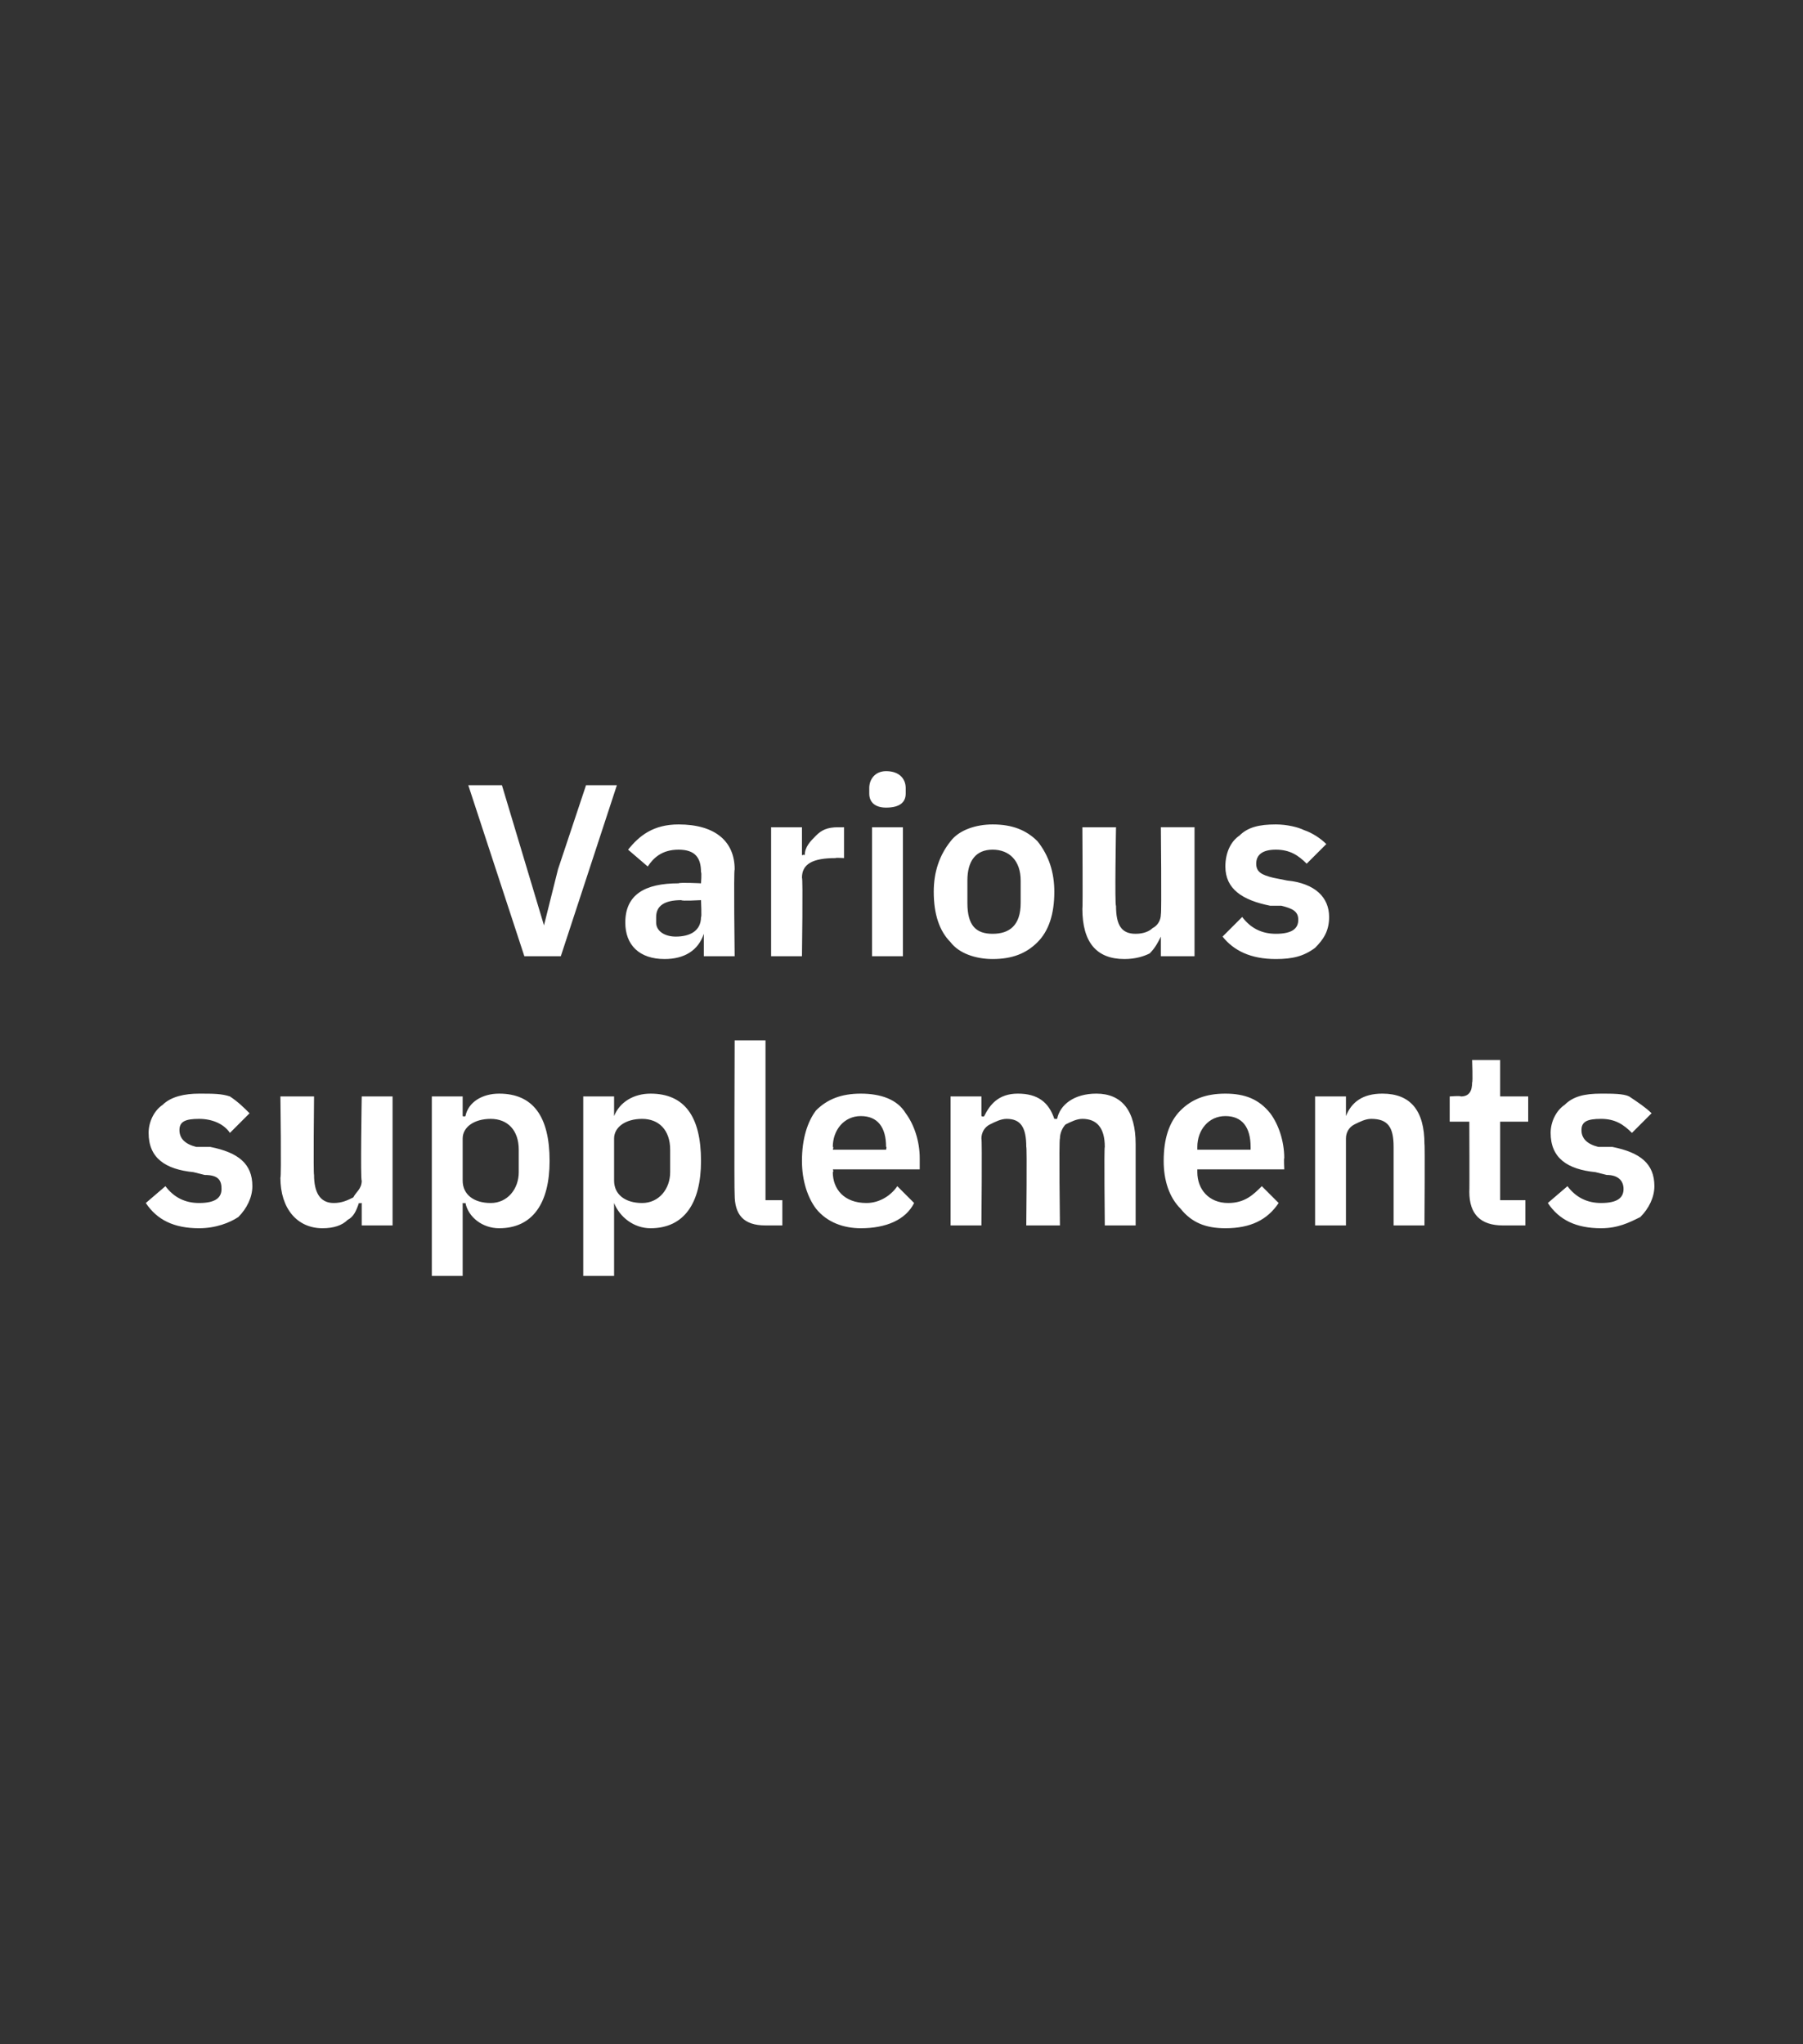 <?xml version="1.0" standalone="no"?><!DOCTYPE svg PUBLIC "-//W3C//DTD SVG 1.1//EN" "http://www.w3.org/Graphics/SVG/1.1/DTD/svg11.dtd"><svg xmlns="http://www.w3.org/2000/svg" version="1.1" width="64.3px" height="72.9px" viewBox="0 -1 64.3 72.9" style="top:-1px"><rect x="0" y="-1" width="64.3" height="72.9" fill="#333333" stroke="none"/><desc>Various supplements</desc><defs/><g id="Polygon188806"><path d="m8.5 42.4c.3-.3.5-.7.5-1.1c0-.8-.5-1.2-1.5-1.4h-.5c-.4-.1-.6-.3-.6-.6c0-.3.2-.4.7-.4c.5 0 .9.2 1.1.5l.7-.7c-.2-.2-.4-.4-.7-.6c-.3-.1-.6-.1-1.1-.1c-.5 0-1 .1-1.3.4c-.3.2-.5.6-.5 1c0 .9.6 1.3 1.6 1.4l.4.1c.5 0 .6.2.6.5c0 .3-.2.5-.8.5c-.5 0-.9-.2-1.2-.6l-.7.6c.4.6 1 .9 1.9.9c.6 0 1.1-.2 1.4-.4zm4.4.3h1.1v-4.6h-1.1s-.05 3.02 0 3c0 .3-.2.4-.3.6c-.2.1-.4.2-.7.2c-.5 0-.7-.4-.7-1c-.03-.03 0-2.8 0-2.8H10s.04 2.89 0 2.9c0 1.1.6 1.8 1.5 1.8c.4 0 .7-.1.9-.3c.2-.1.3-.3.4-.6c.01.02.1 0 .1 0v.8zm2.5 1.8h1.1v-2.6s.05.02.1 0c.1.5.6.9 1.2.9c1.2 0 1.8-.9 1.8-2.4c0-1.6-.6-2.4-1.8-2.4c-.6 0-1.1.3-1.2.8c-.05.03-.1 0-.1 0v-.7h-1.1v6.4zm1.1-3.4v-1.5c0-.4.4-.7 1-.7c.6 0 1 .4 1 1.1v.8c0 .6-.4 1.1-1 1.1c-.6 0-1-.3-1-.8zm4.3 3.4h1.1v-2.6s.05.02 0 0c.2.5.7.9 1.3.9c1.2 0 1.8-.9 1.8-2.4c0-1.6-.6-2.4-1.8-2.4c-.6 0-1.1.3-1.3.8c.05.03 0 0 0 0v-.7h-1.1v6.4zm1.1-3.4v-1.5c0-.4.4-.7 1-.7c.6 0 1 .4 1 1.1v.8c0 .6-.4 1.1-1 1.1c-.6 0-1-.3-1-.8zm6 1.6v-.9h-.6v-5.7h-1.1s-.02 5.47 0 5.5c0 .7.3 1.1 1.1 1.1h.6zm4.7-.8l-.6-.6c-.2.3-.6.6-1.1.6c-.8 0-1.2-.5-1.2-1.1c.04-.02 0-.1 0-.1h3.1v-.4c0-.6-.2-1.2-.5-1.6c-.3-.5-.9-.7-1.6-.7c-.7 0-1.2.2-1.6.6c-.3.4-.5 1-.5 1.8c0 .7.2 1.3.5 1.7c.4.5 1 .7 1.6.7c.9 0 1.6-.3 1.9-.9zm-1-2c.03-.02 0 .1 0 .1h-1.9s.04-.11 0-.1c0-.6.4-1.1 1-1.1c.6 0 .9.4.9 1.1zm3.4 2.8s.03-3.07 0-3.1c0-.2.1-.4.3-.5c.2-.1.4-.2.6-.2c.5 0 .7.3.7 1c.03-.02 0 2.8 0 2.8h1.2s-.04-3.07 0-3.1c0-.2.1-.4.2-.5c.2-.1.4-.2.6-.2c.5 0 .8.3.8 1c-.03-.02 0 2.8 0 2.8h1.1v-2.9c0-1.2-.5-1.8-1.4-1.8c-.8 0-1.3.4-1.4.9h-.1c-.2-.6-.6-.9-1.3-.9c-.7 0-1 .4-1.2.8c-.03.04-.1 0-.1 0v-.7h-1.1v4.6h1.1zm10.6-.8l-.6-.6c-.3.3-.6.6-1.2.6c-.7 0-1.1-.5-1.1-1.1v-.1h3.1s-.02-.41 0-.4c0-.6-.2-1.2-.5-1.6c-.4-.5-.9-.7-1.6-.7c-.7 0-1.2.2-1.6.6c-.4.4-.6 1-.6 1.8c0 .7.2 1.3.6 1.7c.4.5.9.7 1.6.7c.9 0 1.5-.3 1.9-.9zm-1-2v.1h-1.9v-.1c0-.6.4-1.1 1-1.1c.6 0 .9.4.9 1.1zm3.4 2.8v-3.1c0-.2.1-.4.3-.5c.2-.1.4-.2.6-.2c.6 0 .8.3.8 1v2.8h1.1s.02-2.93 0-2.9c0-1.2-.5-1.8-1.5-1.8c-.7 0-1.1.3-1.3.8c.05.04 0 0 0 0v-.7h-1.1v4.6h1.1zm6.4 0v-.9h-.9V39h1v-.9h-1v-1.3h-1s.03.79 0 .8c0 .3-.1.5-.4.5c-.02-.03-.4 0-.4 0v.9h.7s.01 2.51 0 2.5c0 .8.4 1.2 1.2 1.2h.8zm4.1-.3c.3-.3.5-.7.5-1.1c0-.8-.5-1.2-1.5-1.4h-.5c-.4-.1-.6-.3-.6-.6c0-.3.2-.4.7-.4c.5 0 .8.2 1.1.5l.7-.7c-.2-.2-.5-.4-.8-.6c-.2-.1-.6-.1-1-.1c-.6 0-1 .1-1.3.4c-.3.2-.5.6-.5 1c0 .9.6 1.3 1.6 1.4l.4.1c.4 0 .6.2.6.5c0 .3-.2.5-.8.5c-.5 0-.9-.2-1.2-.6l-.7.6c.4.6 1 .9 1.9.9c.6 0 1-.2 1.4-.4z" stroke="none" fill="#fff"/></g><g id="Polygon188805"><path d="m20 33.1l2-6.1h-1.1l-1 3l-.5 2l-.6-2l-.9-3h-1.2l2 6.1h1.3zm6.2-3.1c-.04.05 0 3.1 0 3.1h-1.1v-.8s-.02.03 0 0c-.2.6-.7.9-1.4.9c-.9 0-1.4-.5-1.4-1.3c0-1 .7-1.4 1.9-1.4c.04-.04.8 0 .8 0c0 0 .03-.38 0-.4c0-.5-.2-.8-.8-.8c-.6 0-.9.3-1.1.6l-.7-.6c.4-.5.9-.9 1.8-.9c1.3 0 2 .6 2 1.6zM25 31.1s-.7.04-.7 0c-.6 0-.9.2-.9.6v.2c0 .3.3.5.7.5c.5 0 .9-.2.9-.7c.03.05 0-.6 0-.6zm3.6 2s.04-2.8 0-2.8c0-.5.4-.7 1.2-.7c0-.02.3 0 .3 0v-1.1h-.2c-.4 0-.6.1-.8.3c-.2.2-.4.4-.4.7c-.02-.04-.1 0-.1 0v-1h-1.1v4.6h1.1zm3.7-5.8v-.2c0-.3-.2-.6-.7-.6c-.4 0-.6.3-.6.6v.2c0 .3.2.5.6.5c.5 0 .7-.2.7-.5zm-1.2 5.8h1.1v-4.6h-1.1v4.6zm5.9-.5c.4-.4.6-1 .6-1.8c0-.7-.2-1.3-.6-1.8c-.4-.4-.9-.6-1.6-.6c-.6 0-1.2.2-1.5.6c-.4.5-.6 1.1-.6 1.8c0 .8.2 1.4.6 1.8c.3.4.9.6 1.5.6c.7 0 1.2-.2 1.6-.6zm-2.5-1.4v-.8c0-.7.3-1.1.9-1.1c.6 0 1 .4 1 1.1v.8c0 .8-.4 1.1-1 1.1c-.6 0-.9-.3-.9-1.1zm6.9 1.9h1.2v-4.6h-1.2s.03 3.06 0 3.1c0 .2-.1.4-.3.5c-.1.1-.3.2-.6.2c-.5 0-.7-.3-.7-1c-.05.01 0-2.8 0-2.8h-1.2s.02 2.93 0 2.9c0 1.2.5 1.8 1.5 1.8c.4 0 .7-.1.9-.2c.2-.2.3-.4.4-.6c-.01-.04 0 0 0 0v.7zm5.5-.3c.3-.3.5-.6.5-1.1c0-.7-.5-1.2-1.5-1.3l-.5-.1c-.4-.1-.6-.2-.6-.5c0-.3.2-.5.7-.5c.5 0 .8.2 1.1.5l.7-.7c-.2-.2-.5-.4-.8-.5c-.2-.1-.6-.2-1-.2c-.6 0-1 .1-1.3.4c-.3.2-.5.6-.5 1.1c0 .8.6 1.2 1.6 1.4h.4c.4.1.6.2.6.5c0 .3-.2.5-.8.5c-.5 0-.9-.2-1.2-.6l-.7.7c.4.5 1 .8 1.9.8c.6 0 1-.1 1.4-.4z" stroke="none" fill="#fff"/></g></svg>